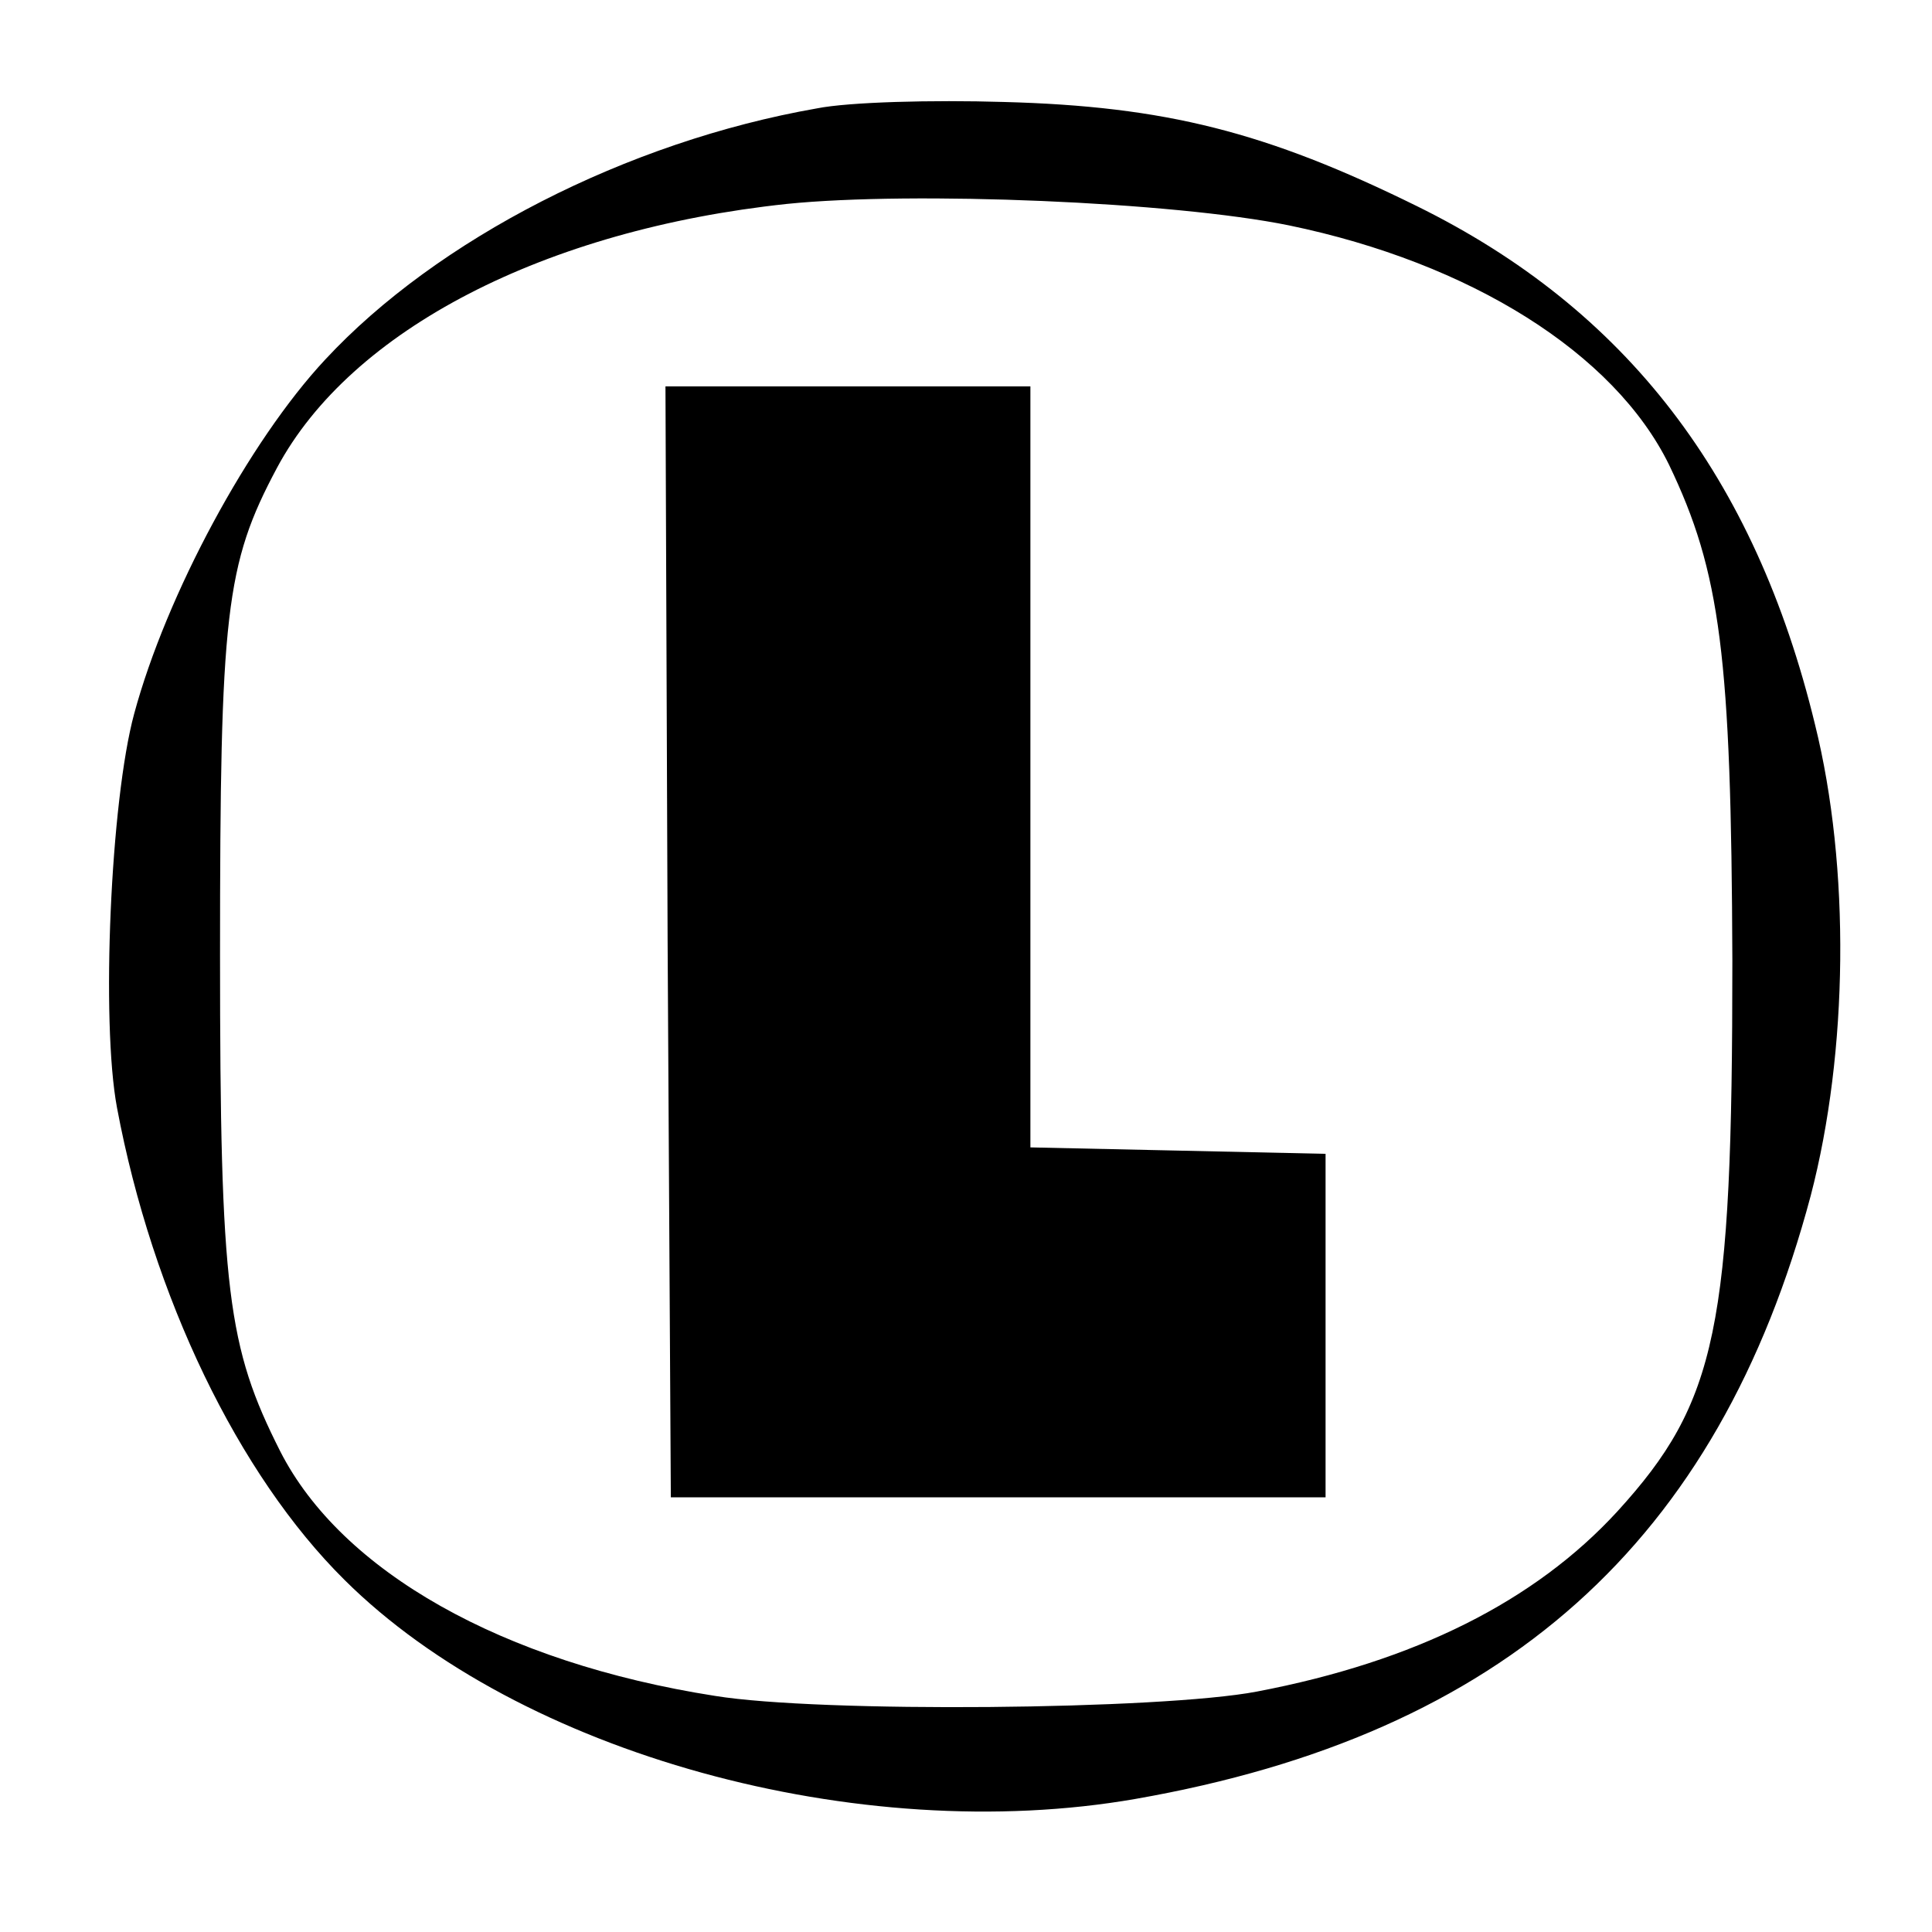 <?xml version="1.0" standalone="no"?>
<!DOCTYPE svg PUBLIC "-//W3C//DTD SVG 20010904//EN"
 "http://www.w3.org/TR/2001/REC-SVG-20010904/DTD/svg10.dtd">
<svg version="1.0" xmlns="http://www.w3.org/2000/svg"
 width="180pt" height="180pt" viewBox="0 0 180 180"
 preserveAspectRatio="xMidYMid meet">
<g transform="translate(0,180) scale(0.1,-0.1)"
fill="#000000" stroke="none">
<path d="M761 1699 c-177 -31 -354 -122 -458 -234 -71 -76 -148 -219 -178
-330 -22 -81 -31 -287 -16 -367 33 -176 113 -342 212 -440 163 -162 479 -249
737 -204 343 60 543 239 629 562 35 134 37 306 4 439 -56 231 -176 387 -371
483 -140 69 -234 93 -385 97 -66 2 -144 0 -174 -6z m440 -109 c169 -35 303
-119 354 -223 48 -100 58 -178 59 -462 0 -342 -14 -411 -107 -513 -77 -84
-189 -140 -336 -168 -89 -17 -407 -20 -505 -4 -198 31 -348 116 -405 228 -49
97 -56 149 -56 462 0 319 5 364 53 454 69 129 250 222 475 246 118 12 360 2
468 -20z"/>
<path d="M622 923 l3 -518 305 0 305 0 0 160 0 160 -137 3 -138 3 0 354 0 355
-170 0 -170 0 2 -517z"/>
</g>
</svg>
